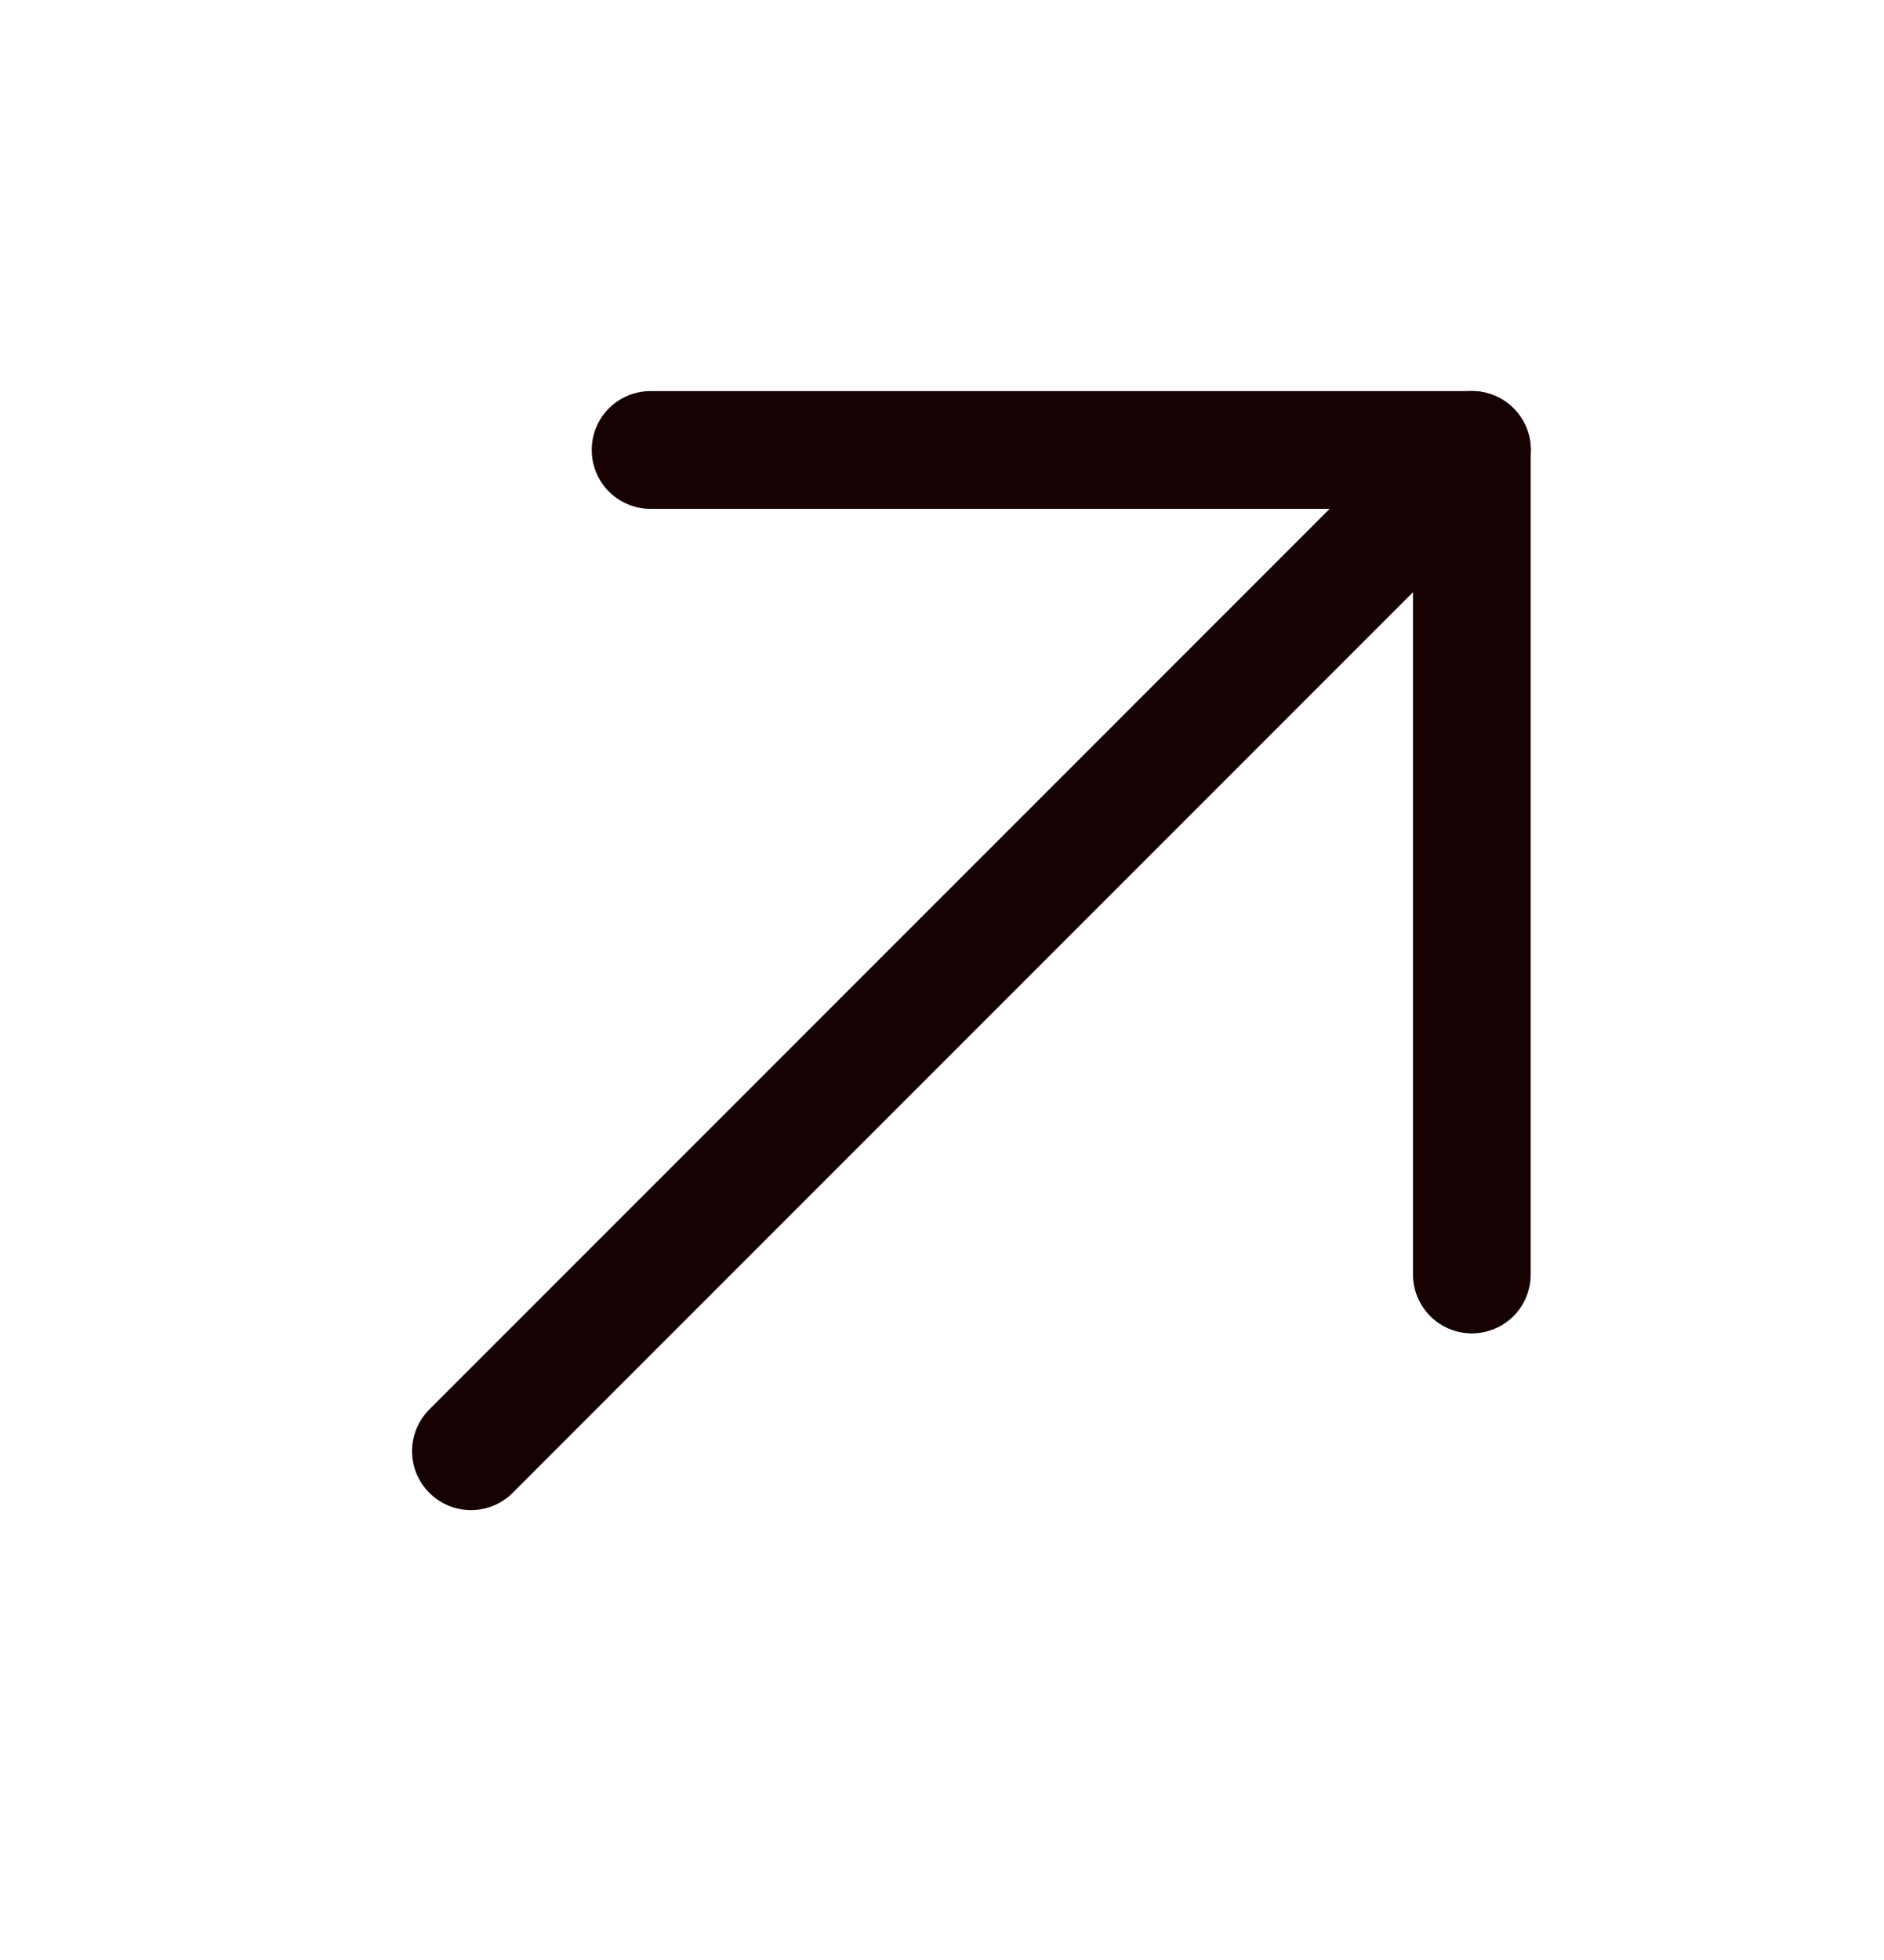<svg width="25" height="26" viewBox="0 0 25 26" fill="none" xmlns="http://www.w3.org/2000/svg">
<path d="M18.75 6.75H8.633C8.426 6.75 8.227 6.668 8.08 6.521C7.934 6.375 7.852 6.176 7.852 5.969C7.852 5.762 7.934 5.563 8.08 5.416C8.227 5.27 8.426 5.188 8.633 5.188H19.531C19.738 5.188 19.937 5.27 20.084 5.416C20.23 5.563 20.312 5.762 20.312 5.969V16.906C20.312 17.113 20.23 17.312 20.084 17.459C19.937 17.605 19.738 17.688 19.531 17.688C19.324 17.688 19.125 17.605 18.979 17.459C18.832 17.312 18.75 17.113 18.75 16.906V6.75Z" fill="#160202"/>
<path d="M18.978 5.416C19.125 5.269 19.324 5.187 19.531 5.187C19.739 5.187 19.938 5.269 20.084 5.416C20.231 5.562 20.314 5.761 20.314 5.969C20.314 6.176 20.231 6.375 20.084 6.522L6.803 19.803C6.731 19.876 6.644 19.933 6.549 19.973C6.454 20.012 6.353 20.032 6.25 20.032C6.147 20.032 6.046 20.012 5.951 19.973C5.856 19.933 5.77 19.876 5.697 19.803C5.624 19.73 5.567 19.644 5.527 19.549C5.488 19.454 5.468 19.353 5.468 19.25C5.468 19.147 5.488 19.046 5.527 18.951C5.567 18.856 5.624 18.77 5.697 18.697L18.978 5.416Z" fill="#160202"/>
</svg>
